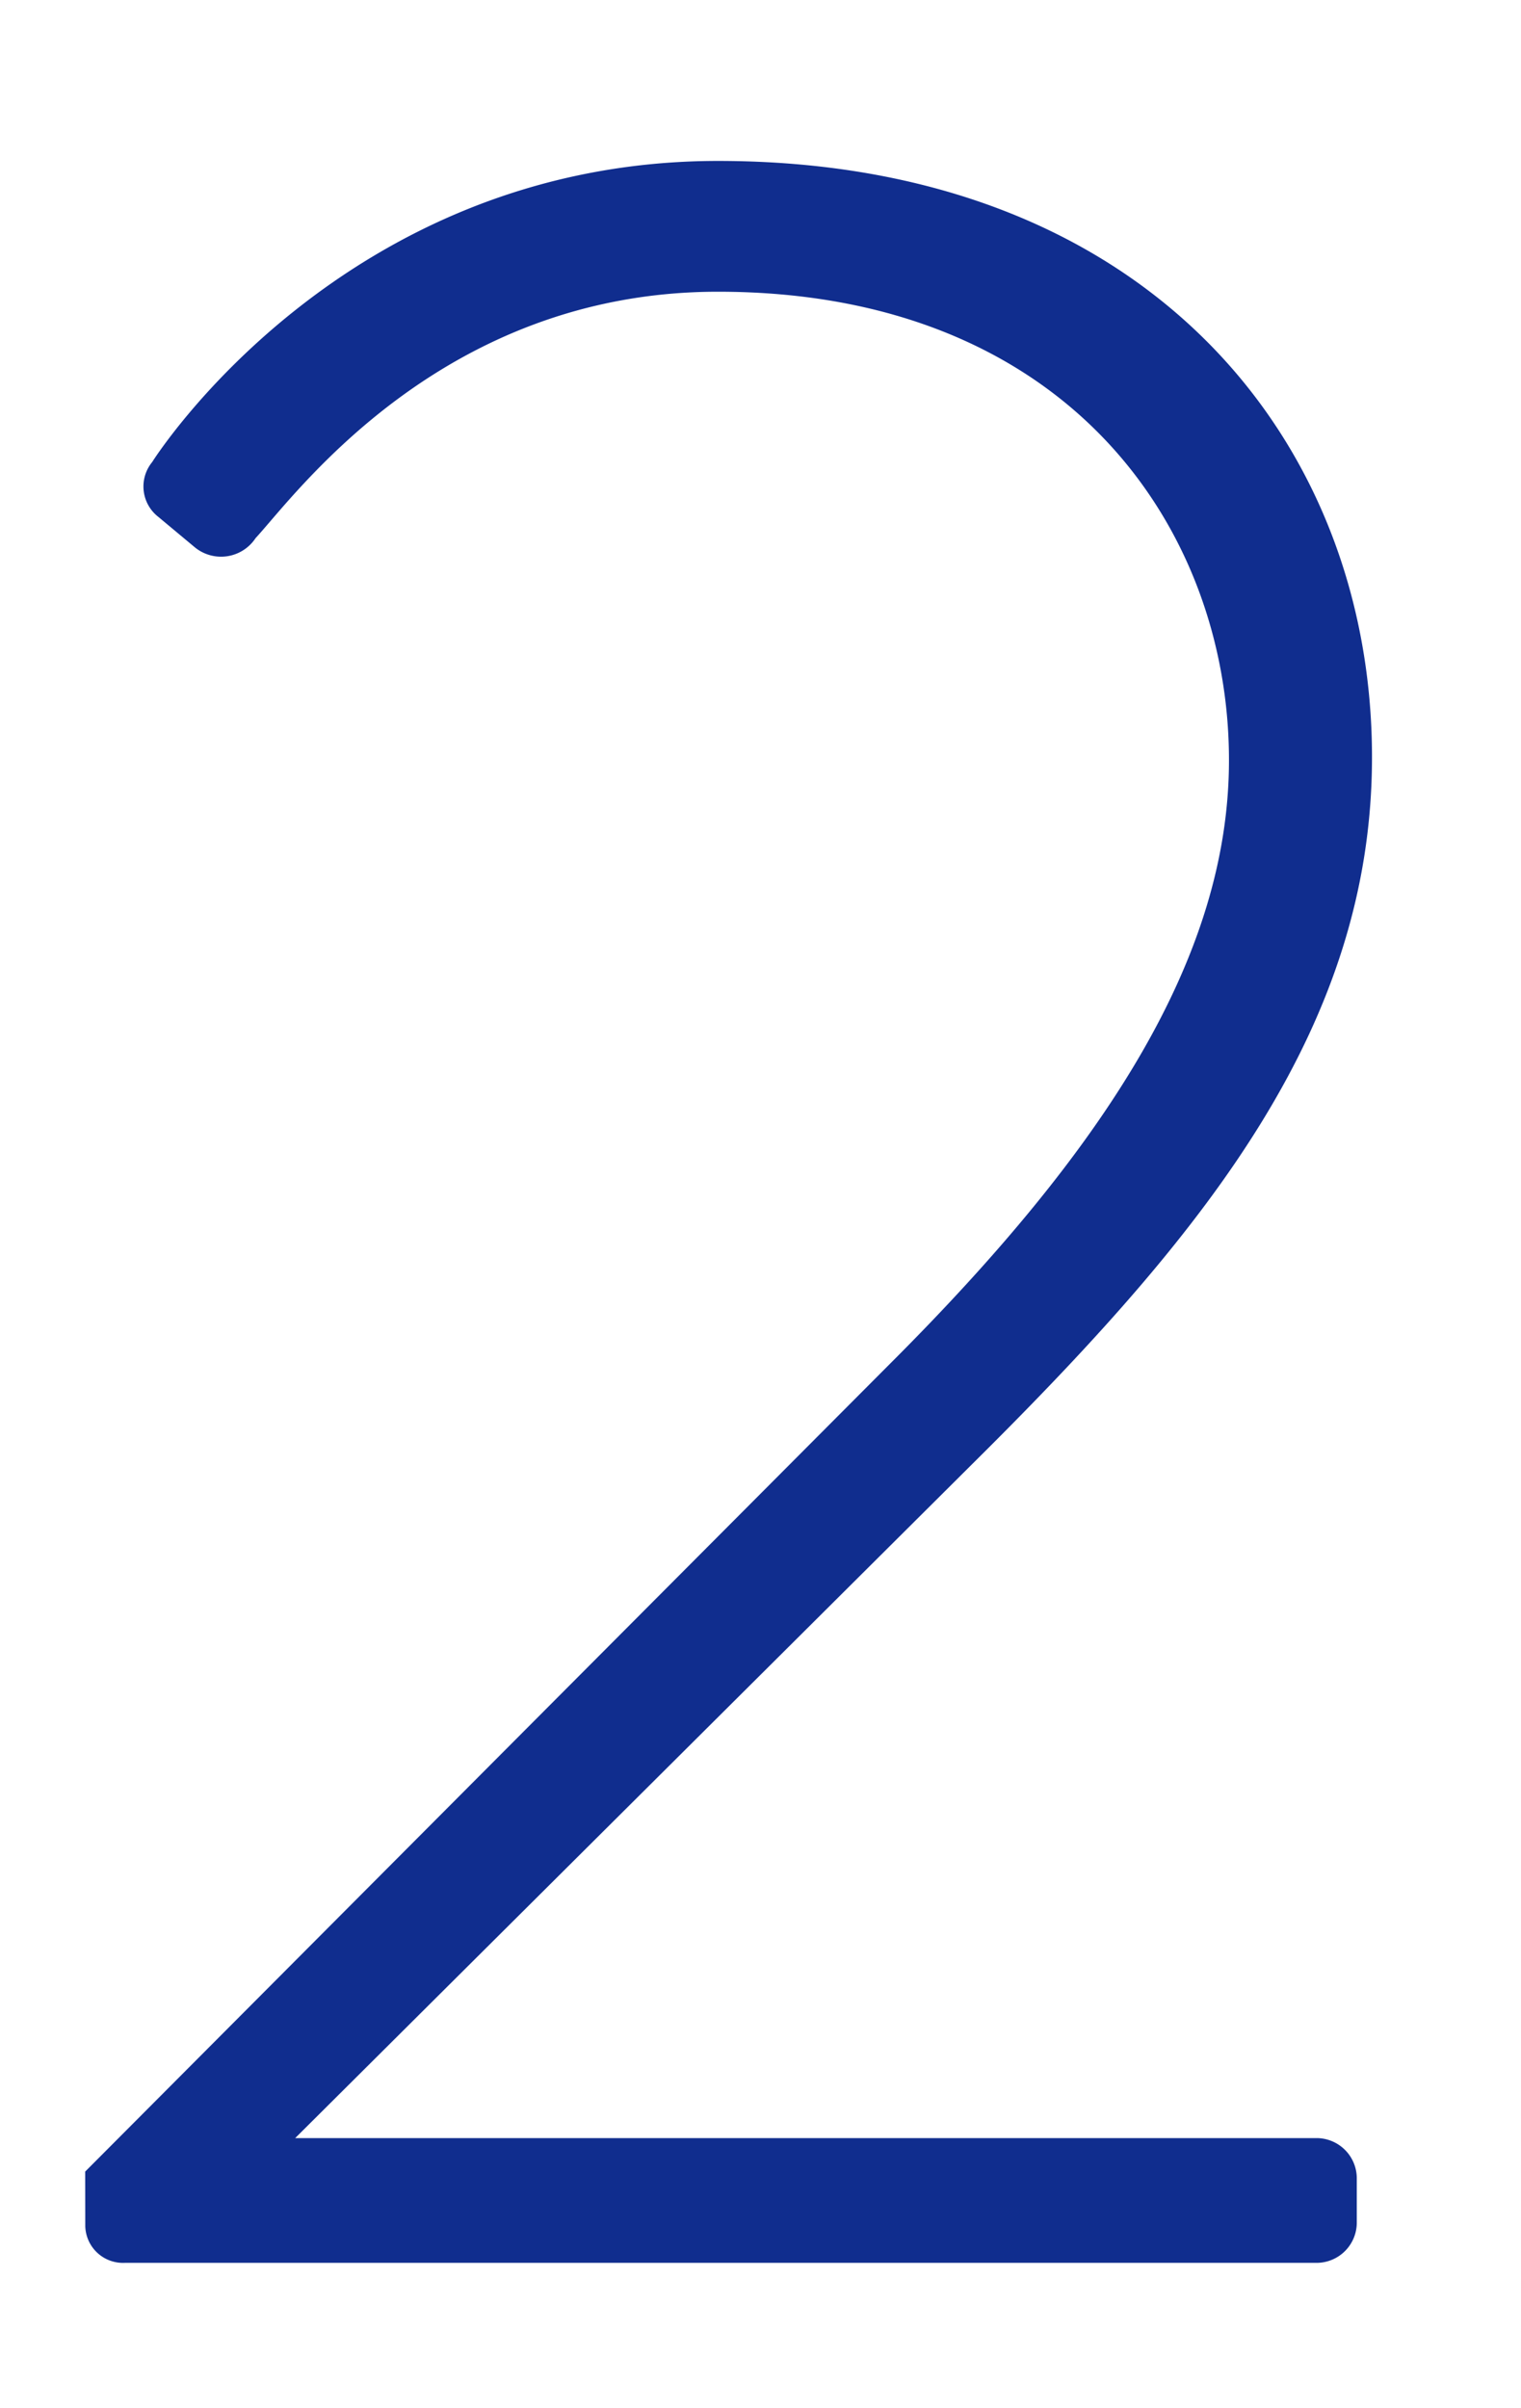 <svg xmlns="http://www.w3.org/2000/svg" width="60" height="95" viewBox="0 0 60 95">
  <g id="グループ_169" data-name="グループ 169" transform="translate(-10967.439 -3810.459)">
    <g id="グループ_168" data-name="グループ 168">
      <g id="グループ_167" data-name="グループ 167">
        <path id="パス_262" data-name="パス 262" d="M10970.8,3896.124l31.8-31.919c8.4-8.4,13.319-15.959,13.319-23.758,0-9.12-6.36-18.48-20.159-18.48-10.92,0-16.68,8.04-18.239,9.72a1.632,1.632,0,0,1-2.4.36l-1.439-1.2a1.518,1.518,0,0,1-.24-2.16s7.439-11.879,22.319-11.879c16.919,0,25.8,11.039,25.8,23.519,0,10.559-6.479,18.6-15.119,27.239l-27.359,27.238h40.318a1.589,1.589,0,0,1,1.56,1.561v1.8a1.588,1.588,0,0,1-1.56,1.56h-47.038a1.489,1.489,0,0,1-1.56-1.439Z" fill="#102d8e"/>
      </g>
    </g>
    <rect id="長方形_112" data-name="長方形 112" width="60" height="95" transform="translate(10967.439 3810.459)" fill="none"/>
  </g>
</svg>
